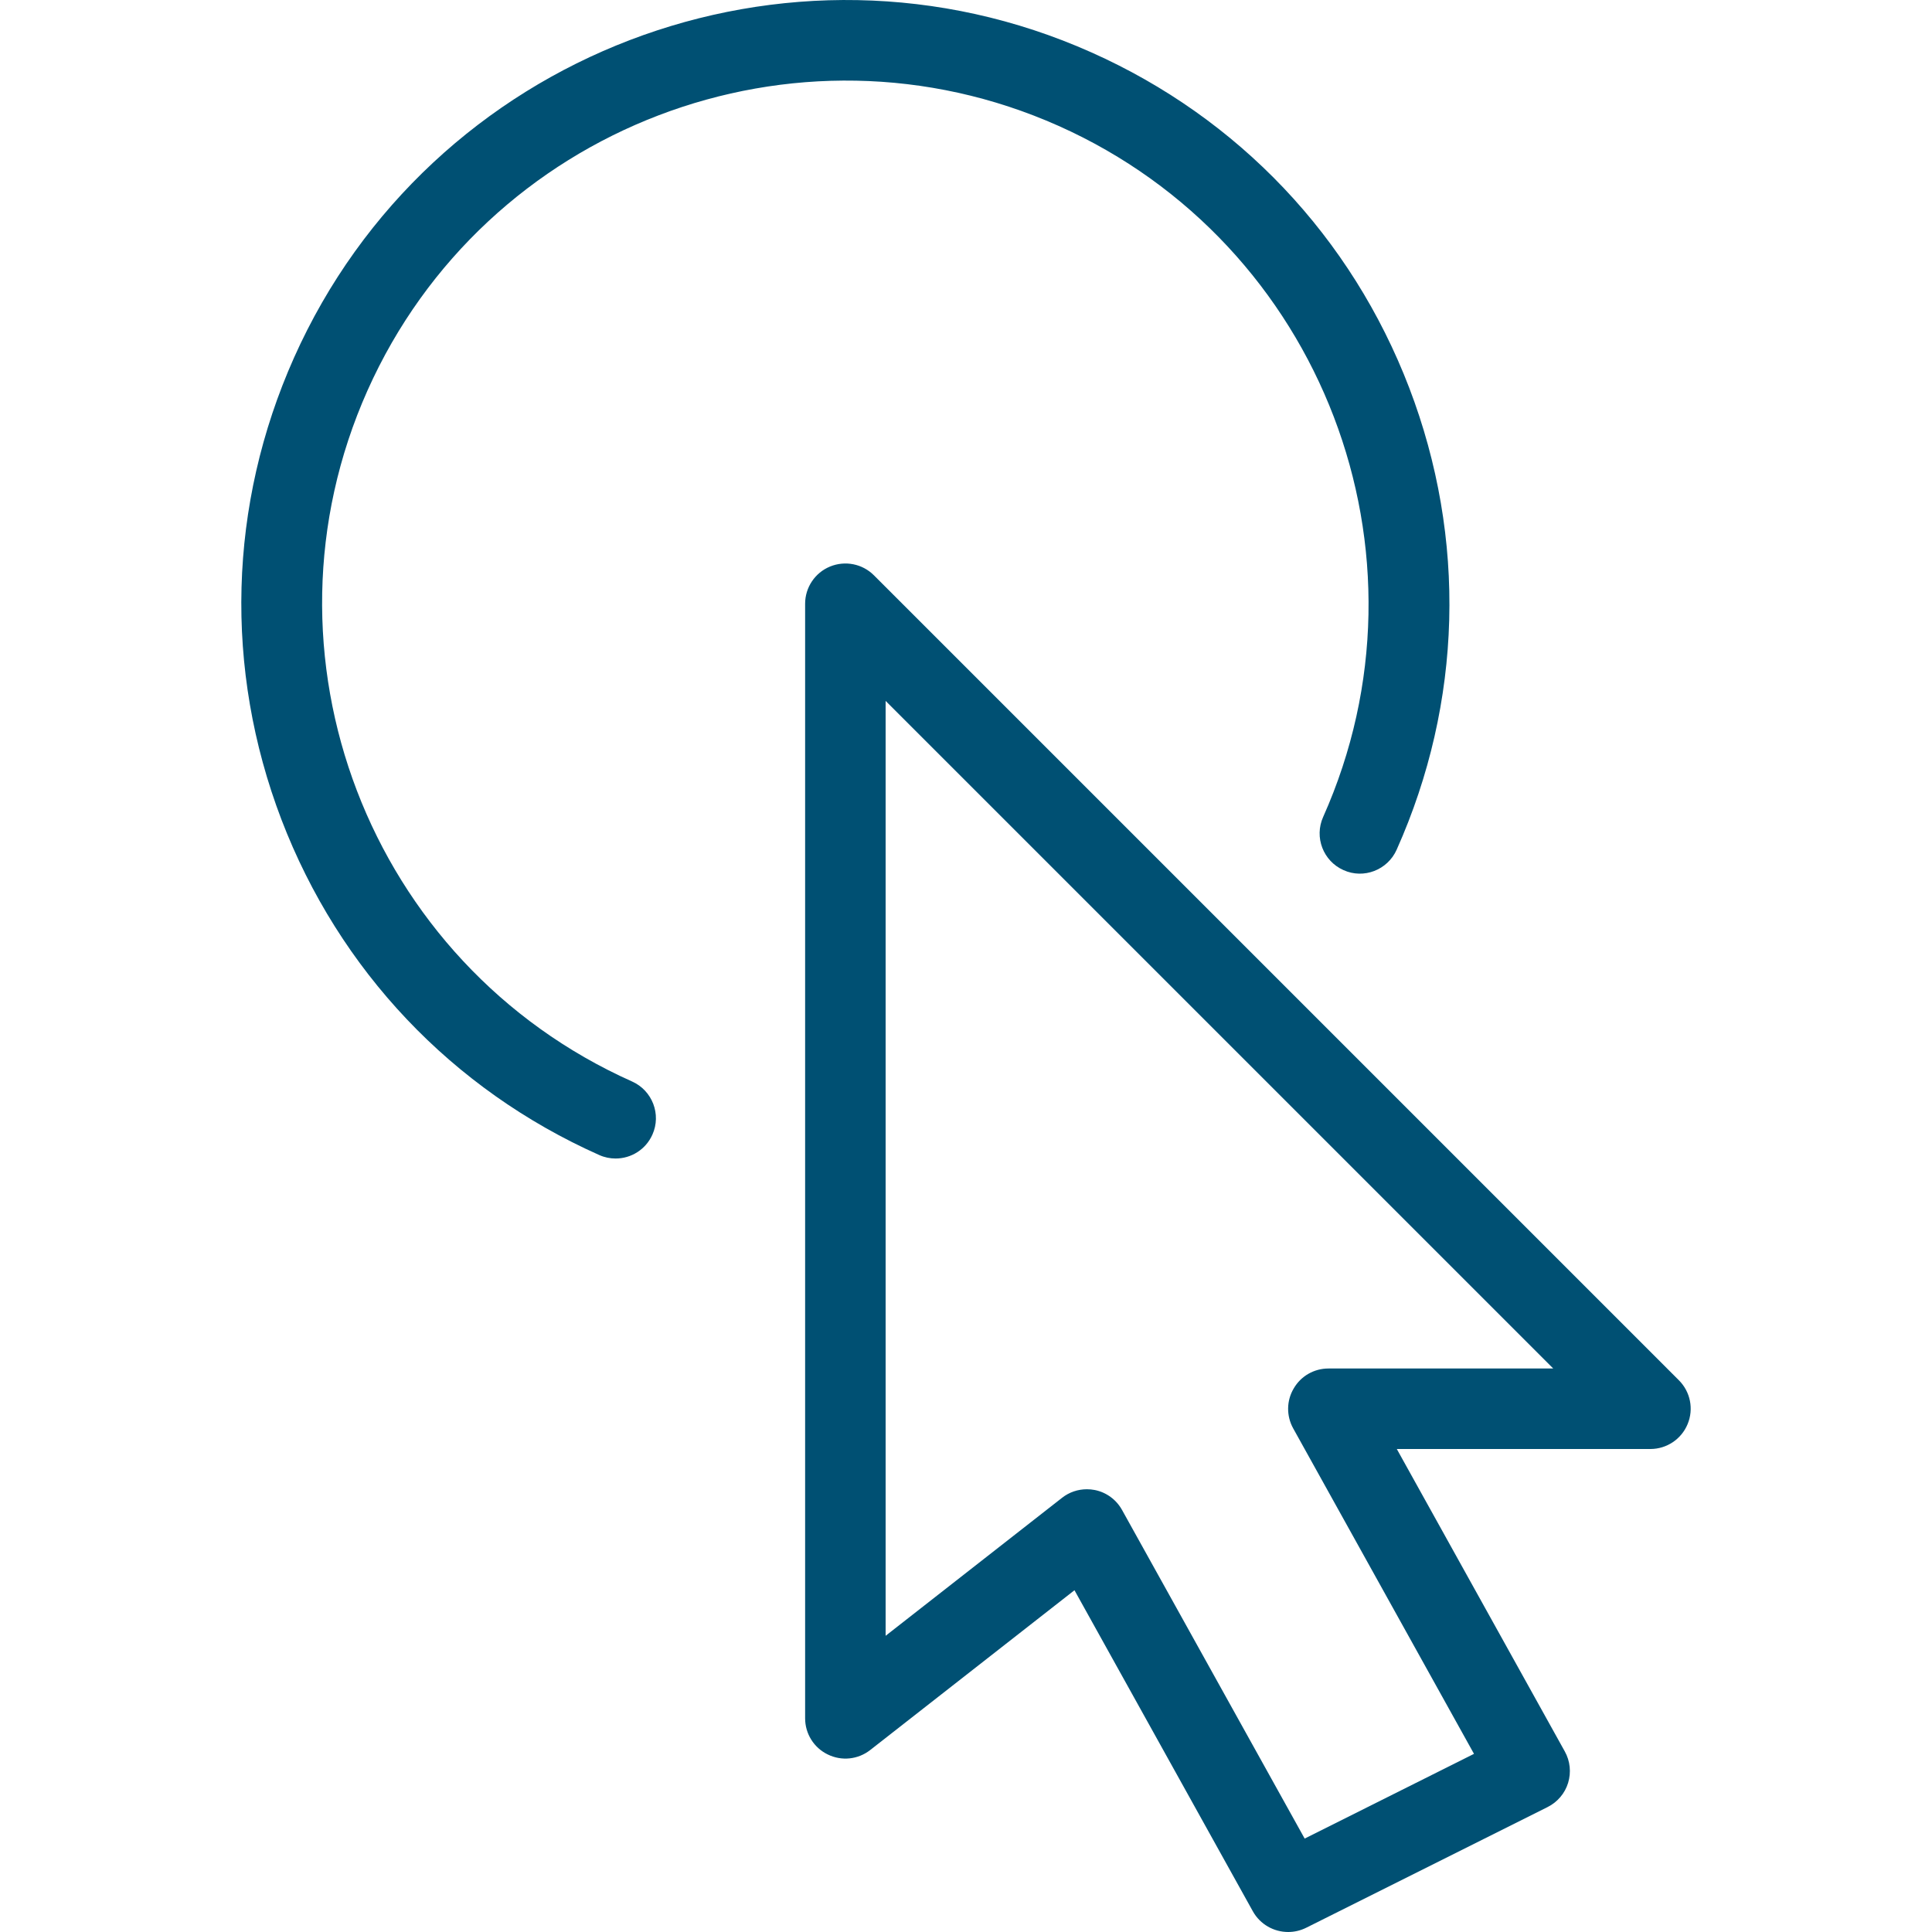 <?xml version="1.0" encoding="utf-8"?>
<!-- Generator: Adobe Illustrator 16.0.0, SVG Export Plug-In . SVG Version: 6.00 Build 0)  -->
<!DOCTYPE svg PUBLIC "-//W3C//DTD SVG 1.1//EN" "http://www.w3.org/Graphics/SVG/1.1/DTD/svg11.dtd">
<svg version="1.1" id="Livello_1" xmlns="http://www.w3.org/2000/svg" xmlns:xlink="http://www.w3.org/1999/xlink" x="0px" y="0px"
	 width="48px" height="48px" viewBox="0 0 48 48" enable-background="new 0 0 48 48" xml:space="preserve">
<g>
	<path fill="#005073" d="M41.711,34.292l-20-20c-0.286-0.286-0.716-0.37-1.09-0.216c-0.374,0.154-0.618,0.52-0.618,0.924v27.691
		c0,0.383,0.218,0.732,0.562,0.898c0.346,0.17,0.752,0.126,1.054-0.109l5.076-3.971l4.432,7.977C31.31,47.814,31.651,48,32.004,48
		c0.151,0,0.304-0.034,0.447-0.105l6-3c0.244-0.123,0.428-0.338,0.508-0.599c0.08-0.263,0.051-0.544-0.082-0.782L34.703,36h6.301
		c0.404,0,0.77-0.244,0.924-0.618C42.084,35.008,41.998,34.578,41.711,34.292z M33.004,34c-0.354,0-0.683,0.186-0.862,0.496
		c-0.181,0.304-0.185,0.682-0.013,0.992l4.492,8.086l-4.207,2.105l-4.537-8.164c-0.142-0.256-0.388-0.438-0.676-0.496
		C27.135,37.006,27.069,37,27.004,37c-0.223,0-0.438,0.072-0.617,0.212l-4.384,3.429V17.414L38.59,34H33.004z"/>
	<path fill="#005073" d="M15.703,26.869C9.159,23.948,6.209,16.246,9.131,9.7c2.924-6.544,10.628-9.488,17.17-6.572
		c6.545,2.922,9.494,10.624,6.572,17.17c-0.226,0.504,0.002,1.096,0.506,1.32c0.504,0.228,1.095-0.004,1.32-0.506
		c1.635-3.658,1.744-7.734,0.313-11.476c-1.434-3.742-4.236-6.702-7.896-8.334c-7.55-3.37-16.438,0.03-19.811,7.584
		c-1.632,3.658-1.742,7.734-0.312,11.478c1.434,3.742,4.236,6.703,7.896,8.333c0.132,0.059,0.27,0.086,0.406,0.086
		c0.384,0,0.748-0.221,0.914-0.594C16.435,27.686,16.207,27.094,15.703,26.869z"/>
</g>
</svg>
